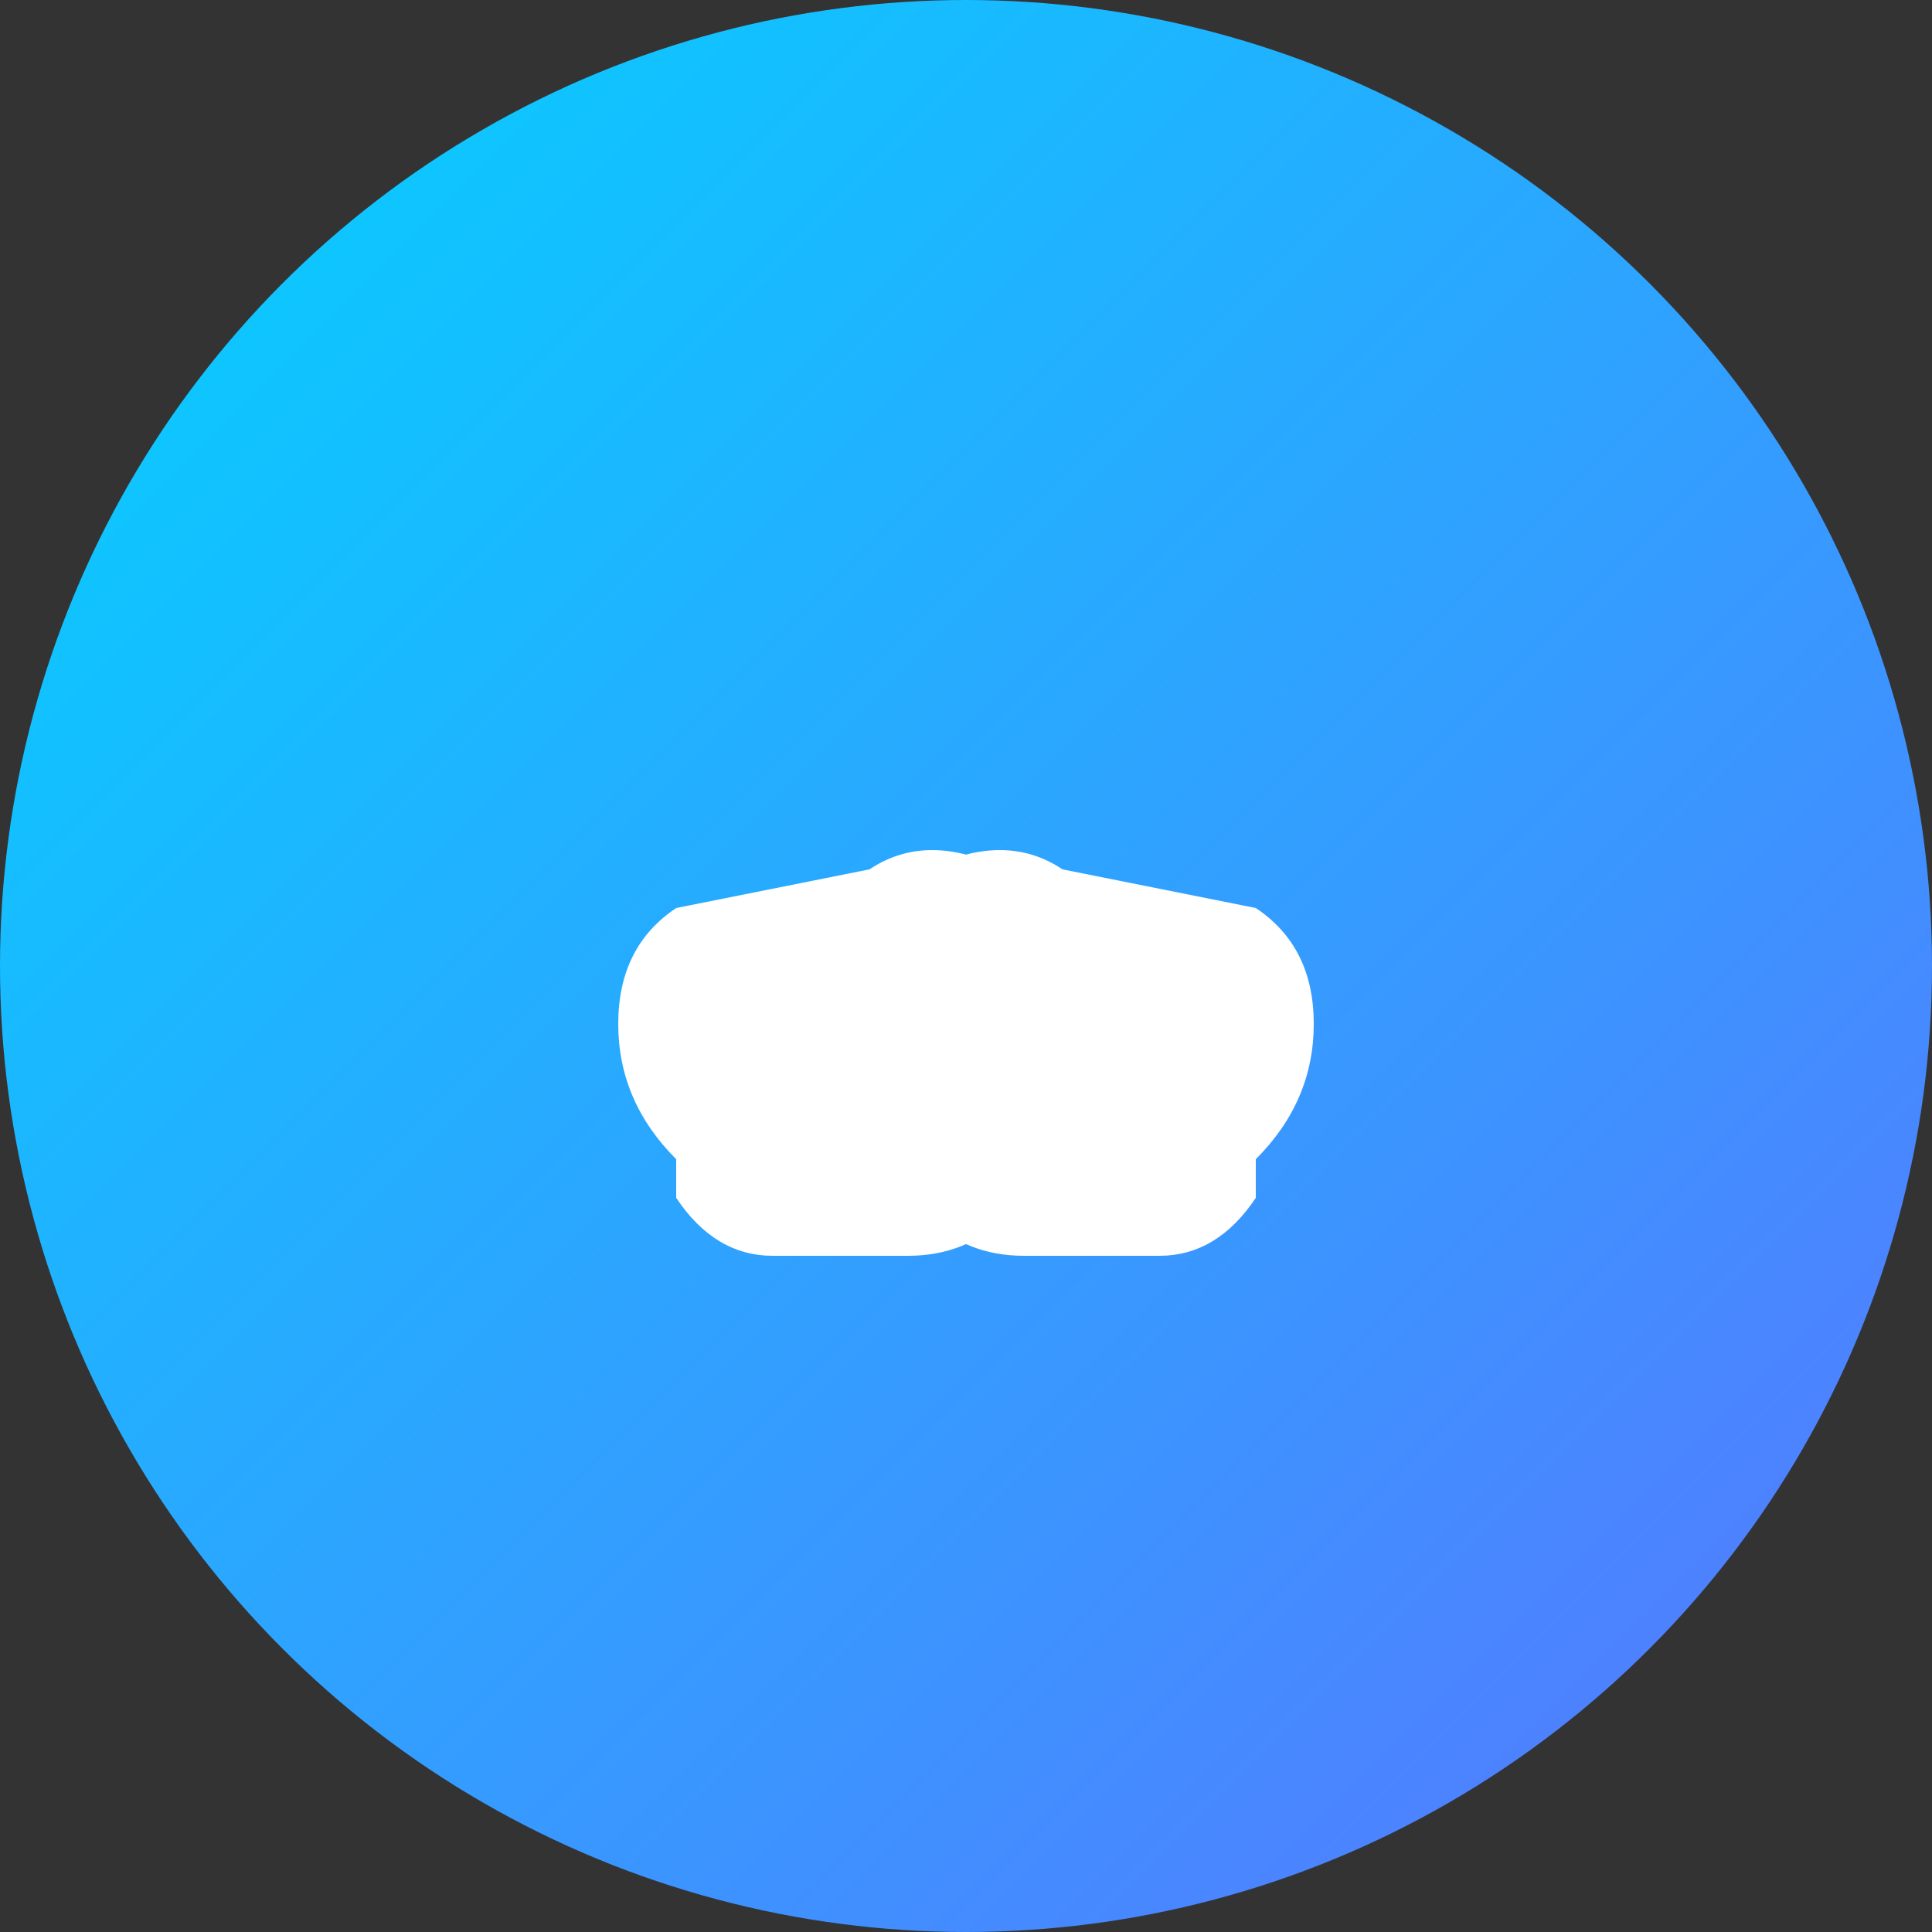 <svg width="100" height="100" viewBox="0 0 100 100" xmlns="http://www.w3.org/2000/svg">
  <rect x="0" y="0" width="100" height="100" fill="#333333" stroke="none"/>
  <defs>
    <linearGradient id="logoGradient" x1="0%" y1="0%" x2="100%" y2="100%">
      <stop offset="0%" style="stop-color:#00D4FF;stop-opacity:1" />
      <stop offset="100%" style="stop-color:#5B73FF;stop-opacity:1" />
    </linearGradient>
  </defs>
  
  <!-- Background circle -->
  <circle cx="50" cy="50" r="50" fill="url(#logoGradient)"/>
  
  <!-- Handshake icon -->
  <g transform="translate(20, 25)" fill="white">
    <!-- Left hand/arm -->
    <path d="M15 35 Q12 32 12 28 Q12 24 15 22 L25 20 Q28 18 32 20 L35 22 Q37 24 37 28 Q37 32 35 35 L32 38 Q30 40 27 40 L20 40 Q17 40 15 37 Z"/>
    
    <!-- Right hand/arm -->
    <path d="M45 35 Q48 32 48 28 Q48 24 45 22 L35 20 Q32 18 28 20 L25 22 Q23 24 23 28 Q23 32 25 35 L28 38 Q30 40 33 40 L40 40 Q43 40 45 37 Z"/>
    
    <!-- Handshake connection -->
    <ellipse cx="30" cy="30" rx="8" ry="4" fill="rgba(255,255,255,0.9)"/>
    
    <!-- Fingers detail -->
    <rect x="26" y="26" width="2" height="8" rx="1" fill="rgba(255,255,255,0.8)"/>
    <rect x="29" y="26" width="2" height="8" rx="1" fill="rgba(255,255,255,0.8)"/>
    <rect x="32" y="26" width="2" height="8" rx="1" fill="rgba(255,255,255,0.8)"/>
  </g>
</svg>
